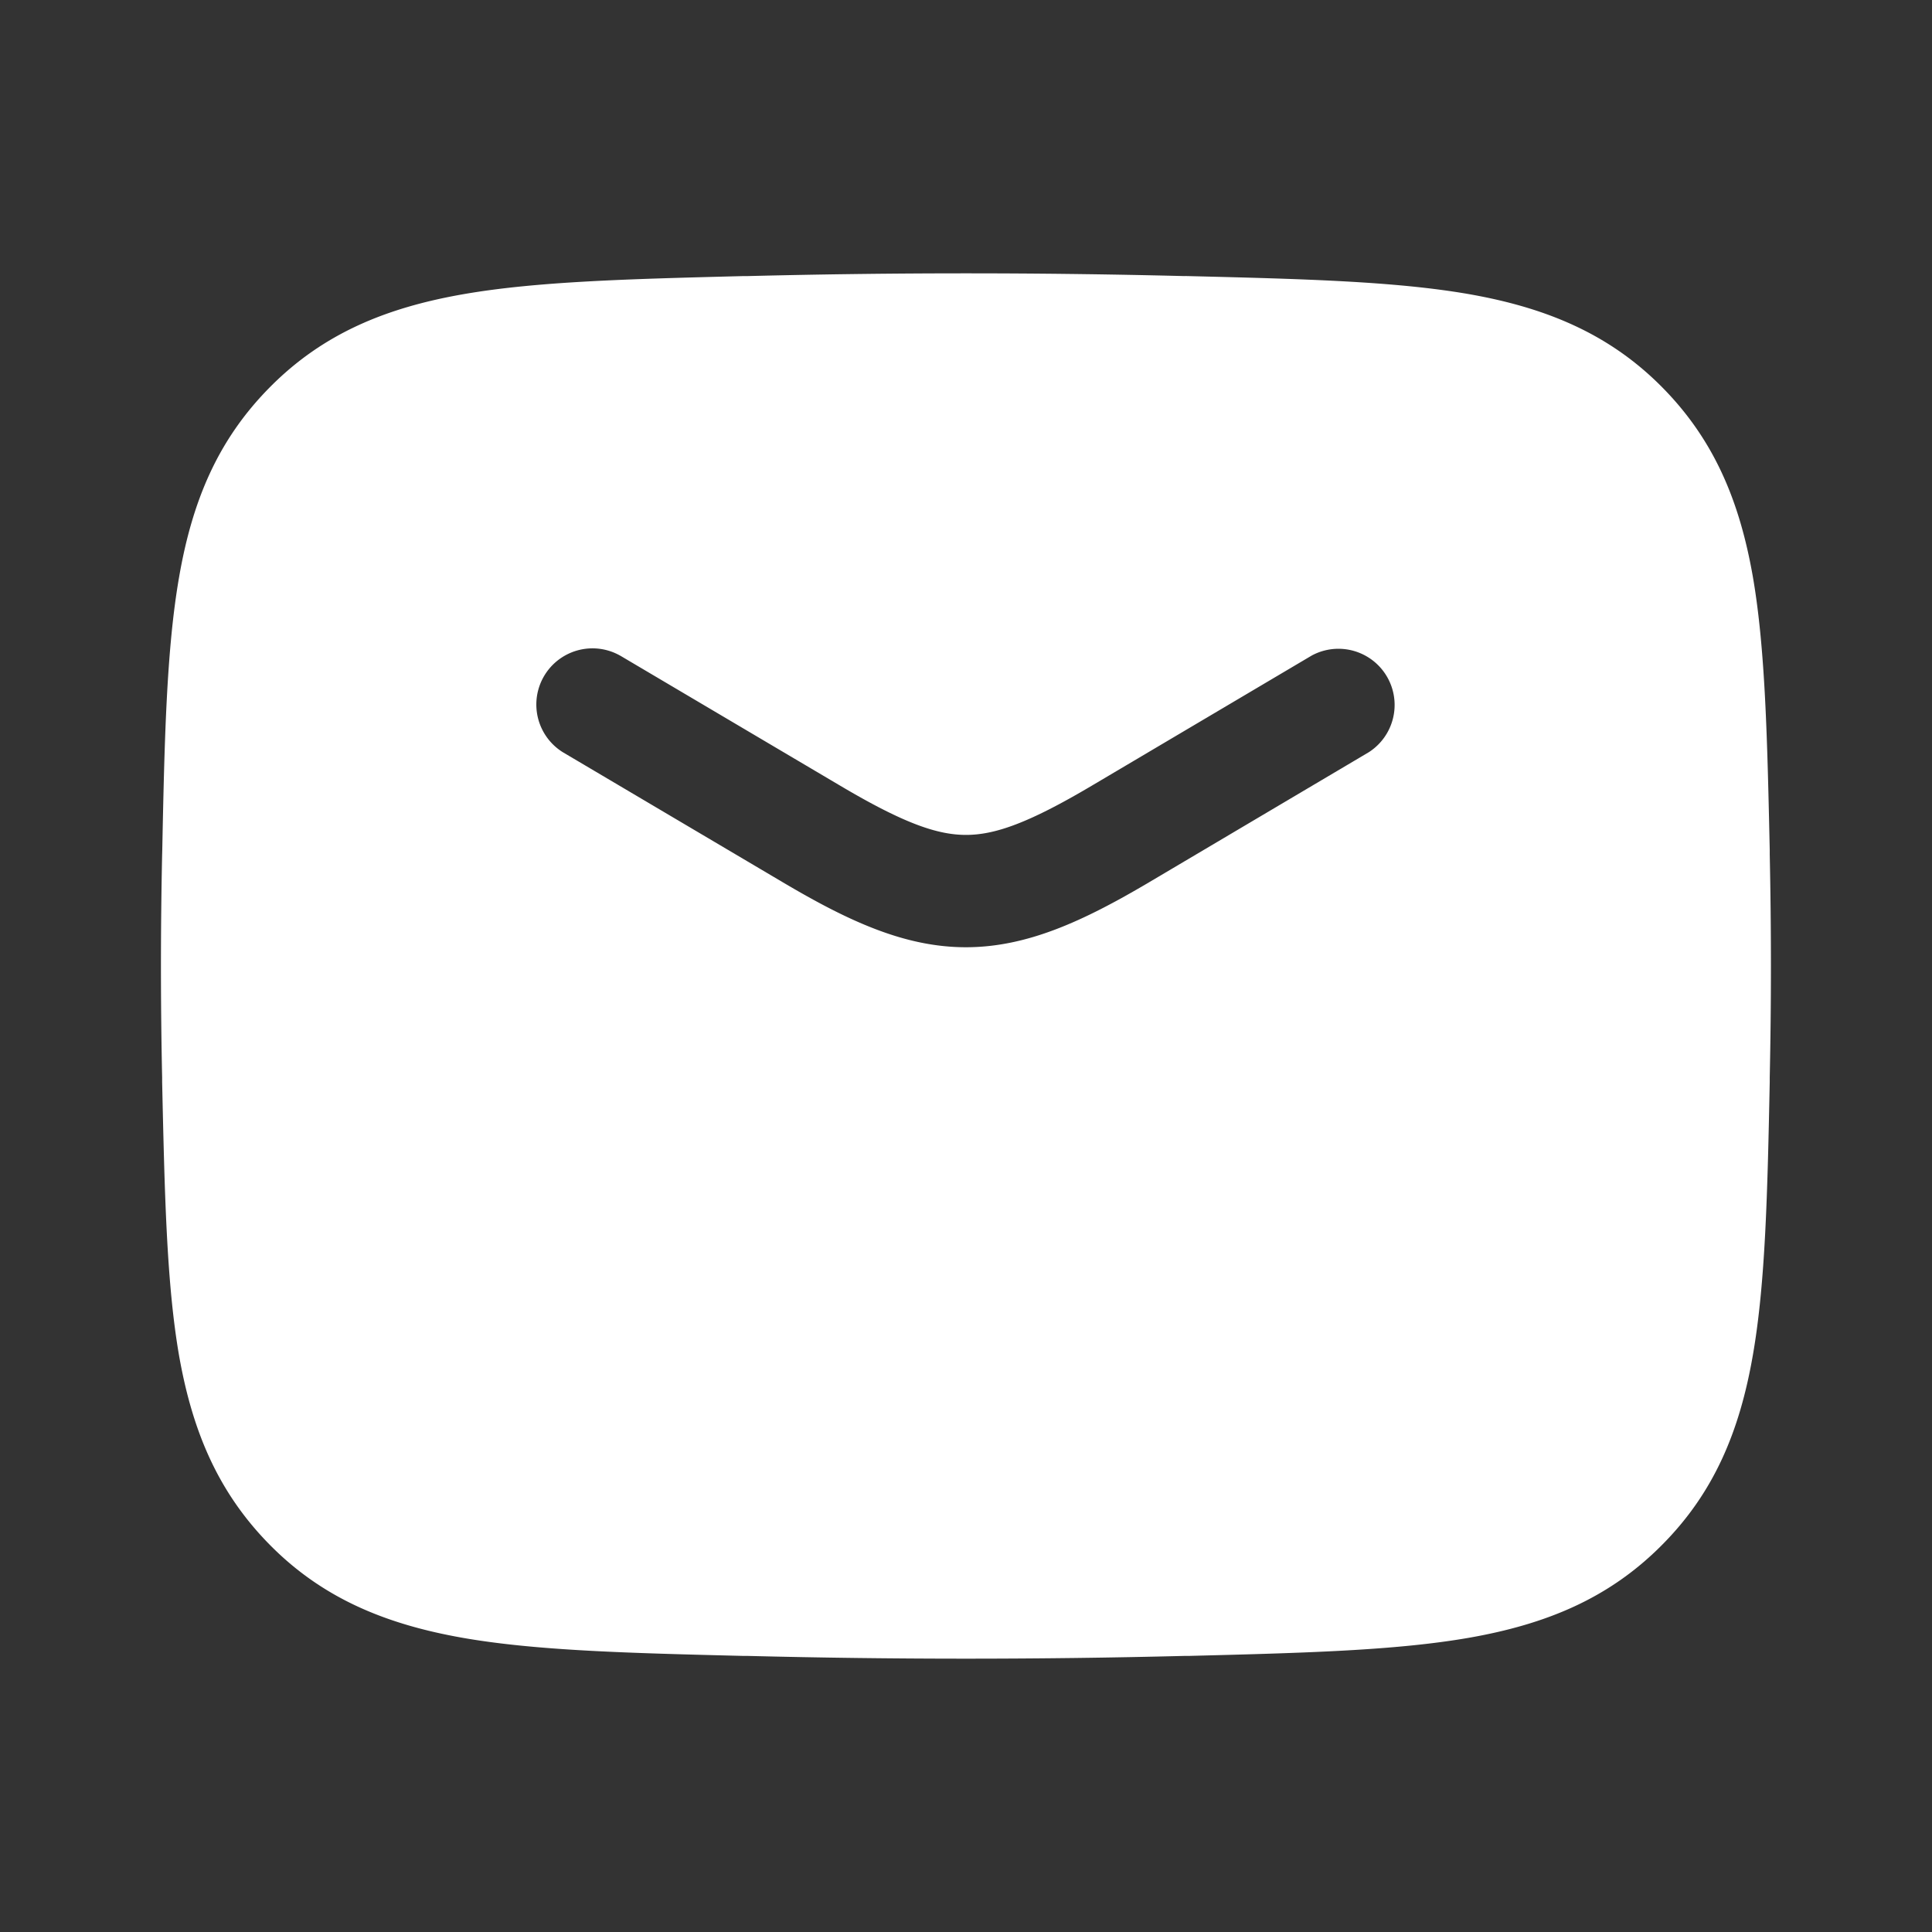 <svg xmlns="http://www.w3.org/2000/svg" viewBox="0 0 960 960"><rect x="0" y="0" width="960" height="960" fill="#333333" stroke="none"/><defs><style>.cls-1{opacity:0;}.cls-2{fill:#fff;}</style></defs><g id="图层_2" data-name="图层 2"><g id="规范画板_线条_80px_" data-name="规范画板(线条：80px）"><g id="透明-用于规范边界使用请解锁" class="cls-1"><rect class="cls-2" width="960" height="960"/></g><path id="邮箱" class="cls-2" d="M588.67,137.19q-108.64-2.74-217.34,0h-2.12c-56.76,1.45-102.42,2.62-139,9-38.34,6.7-69.49,19.48-95.78,45.88S95.55,249,89,286.71c-6.25,35.89-7.26,80.38-8.37,135.63l-.06,2.18q-1.19,55.47,0,111v2.23c1.23,55.15,2.18,99.69,8.37,135.63C95.55,711,108.28,741.66,134.45,768s57.49,39.18,95.78,45.88c36.56,6.36,82.22,7.53,139,8.93l2.12,0q108.66,2.75,217.34,0h2.18c56.71-1.45,102.37-2.62,139-9,38.29-6.7,69.43-19.48,95.72-45.88C851.79,741.72,864.46,711,871,673.29c6.25-35.89,7.25-80.38,8.37-135.63l0-2.18c.79-37.06.79-73.9,0-111v-2.23c-1.22-55.15-2.17-99.69-8.37-135.58-6.58-37.67-19.31-68.37-45.49-94.66s-57.49-39.18-95.72-45.88c-36.61-6.36-82.27-7.53-139-8.93l-2.23-.05ZM308.09,325.73,417.6,390.47C449,409.06,465.71,414.86,480,414.86s31-5.8,62.4-24.39L651.8,325.73a27.91,27.91,0,0,1,28.41,48h0L570.76,438.53c-32.43,19.14-60.39,32.15-90.81,32.15s-58.38-13-90.76-32.15L279.68,373.78a27.91,27.91,0,0,1,28.47-48Z"/></g></g></svg>